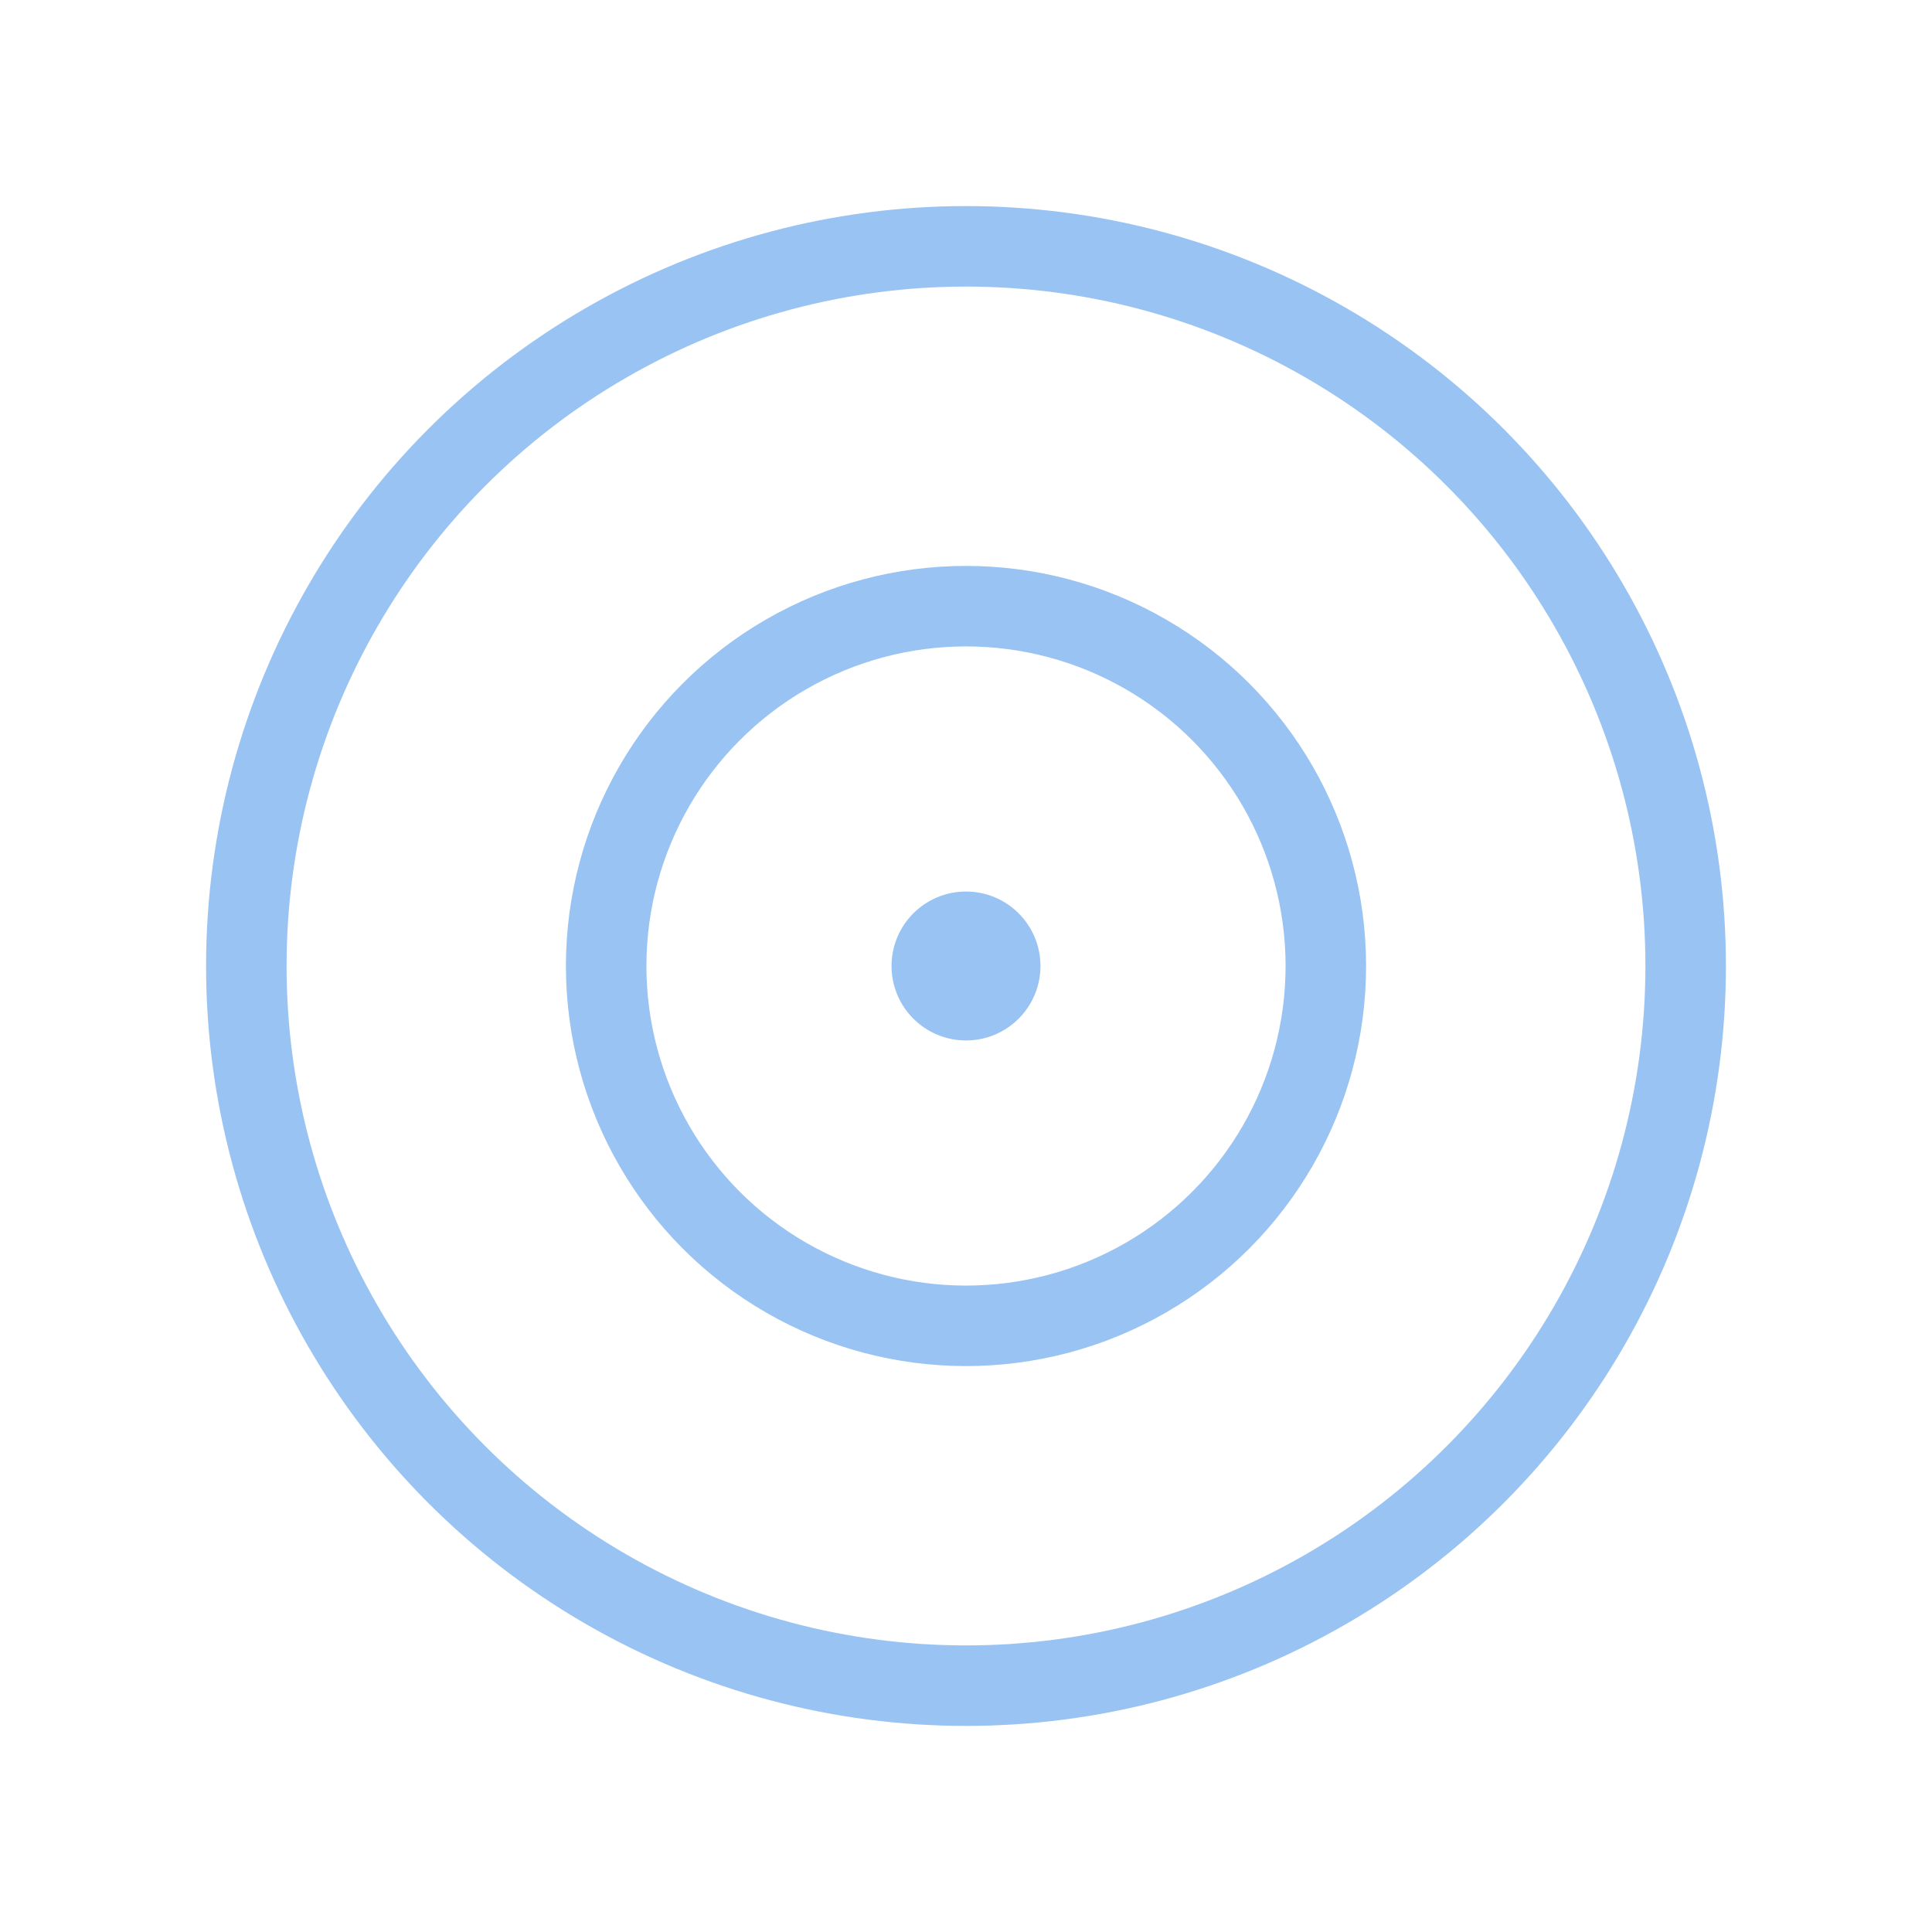 <?xml version="1.0" encoding="UTF-8"?>
<svg id="Layer_1" data-name="Layer 1" xmlns="http://www.w3.org/2000/svg" viewBox="0 0 24 24">
  <defs>
    <style>
      .cls-1 {
        fill: none;
      }

      .cls-1, .cls-2 {
        stroke: #98c3f2;
        stroke-linecap: round;
        stroke-linejoin: round;
      }

      .cls-2 {
        fill: #98c3f2;
        stroke-width: .37px;
      }
    </style>
  </defs>
  <circle class="cls-1" cx="12" cy="12" r="8.94"/>
  <circle class="cls-1" cx="12" cy="12" r="4.47"/>
  <circle class="cls-2" cx="12" cy="12" r=".74"/>
</svg>